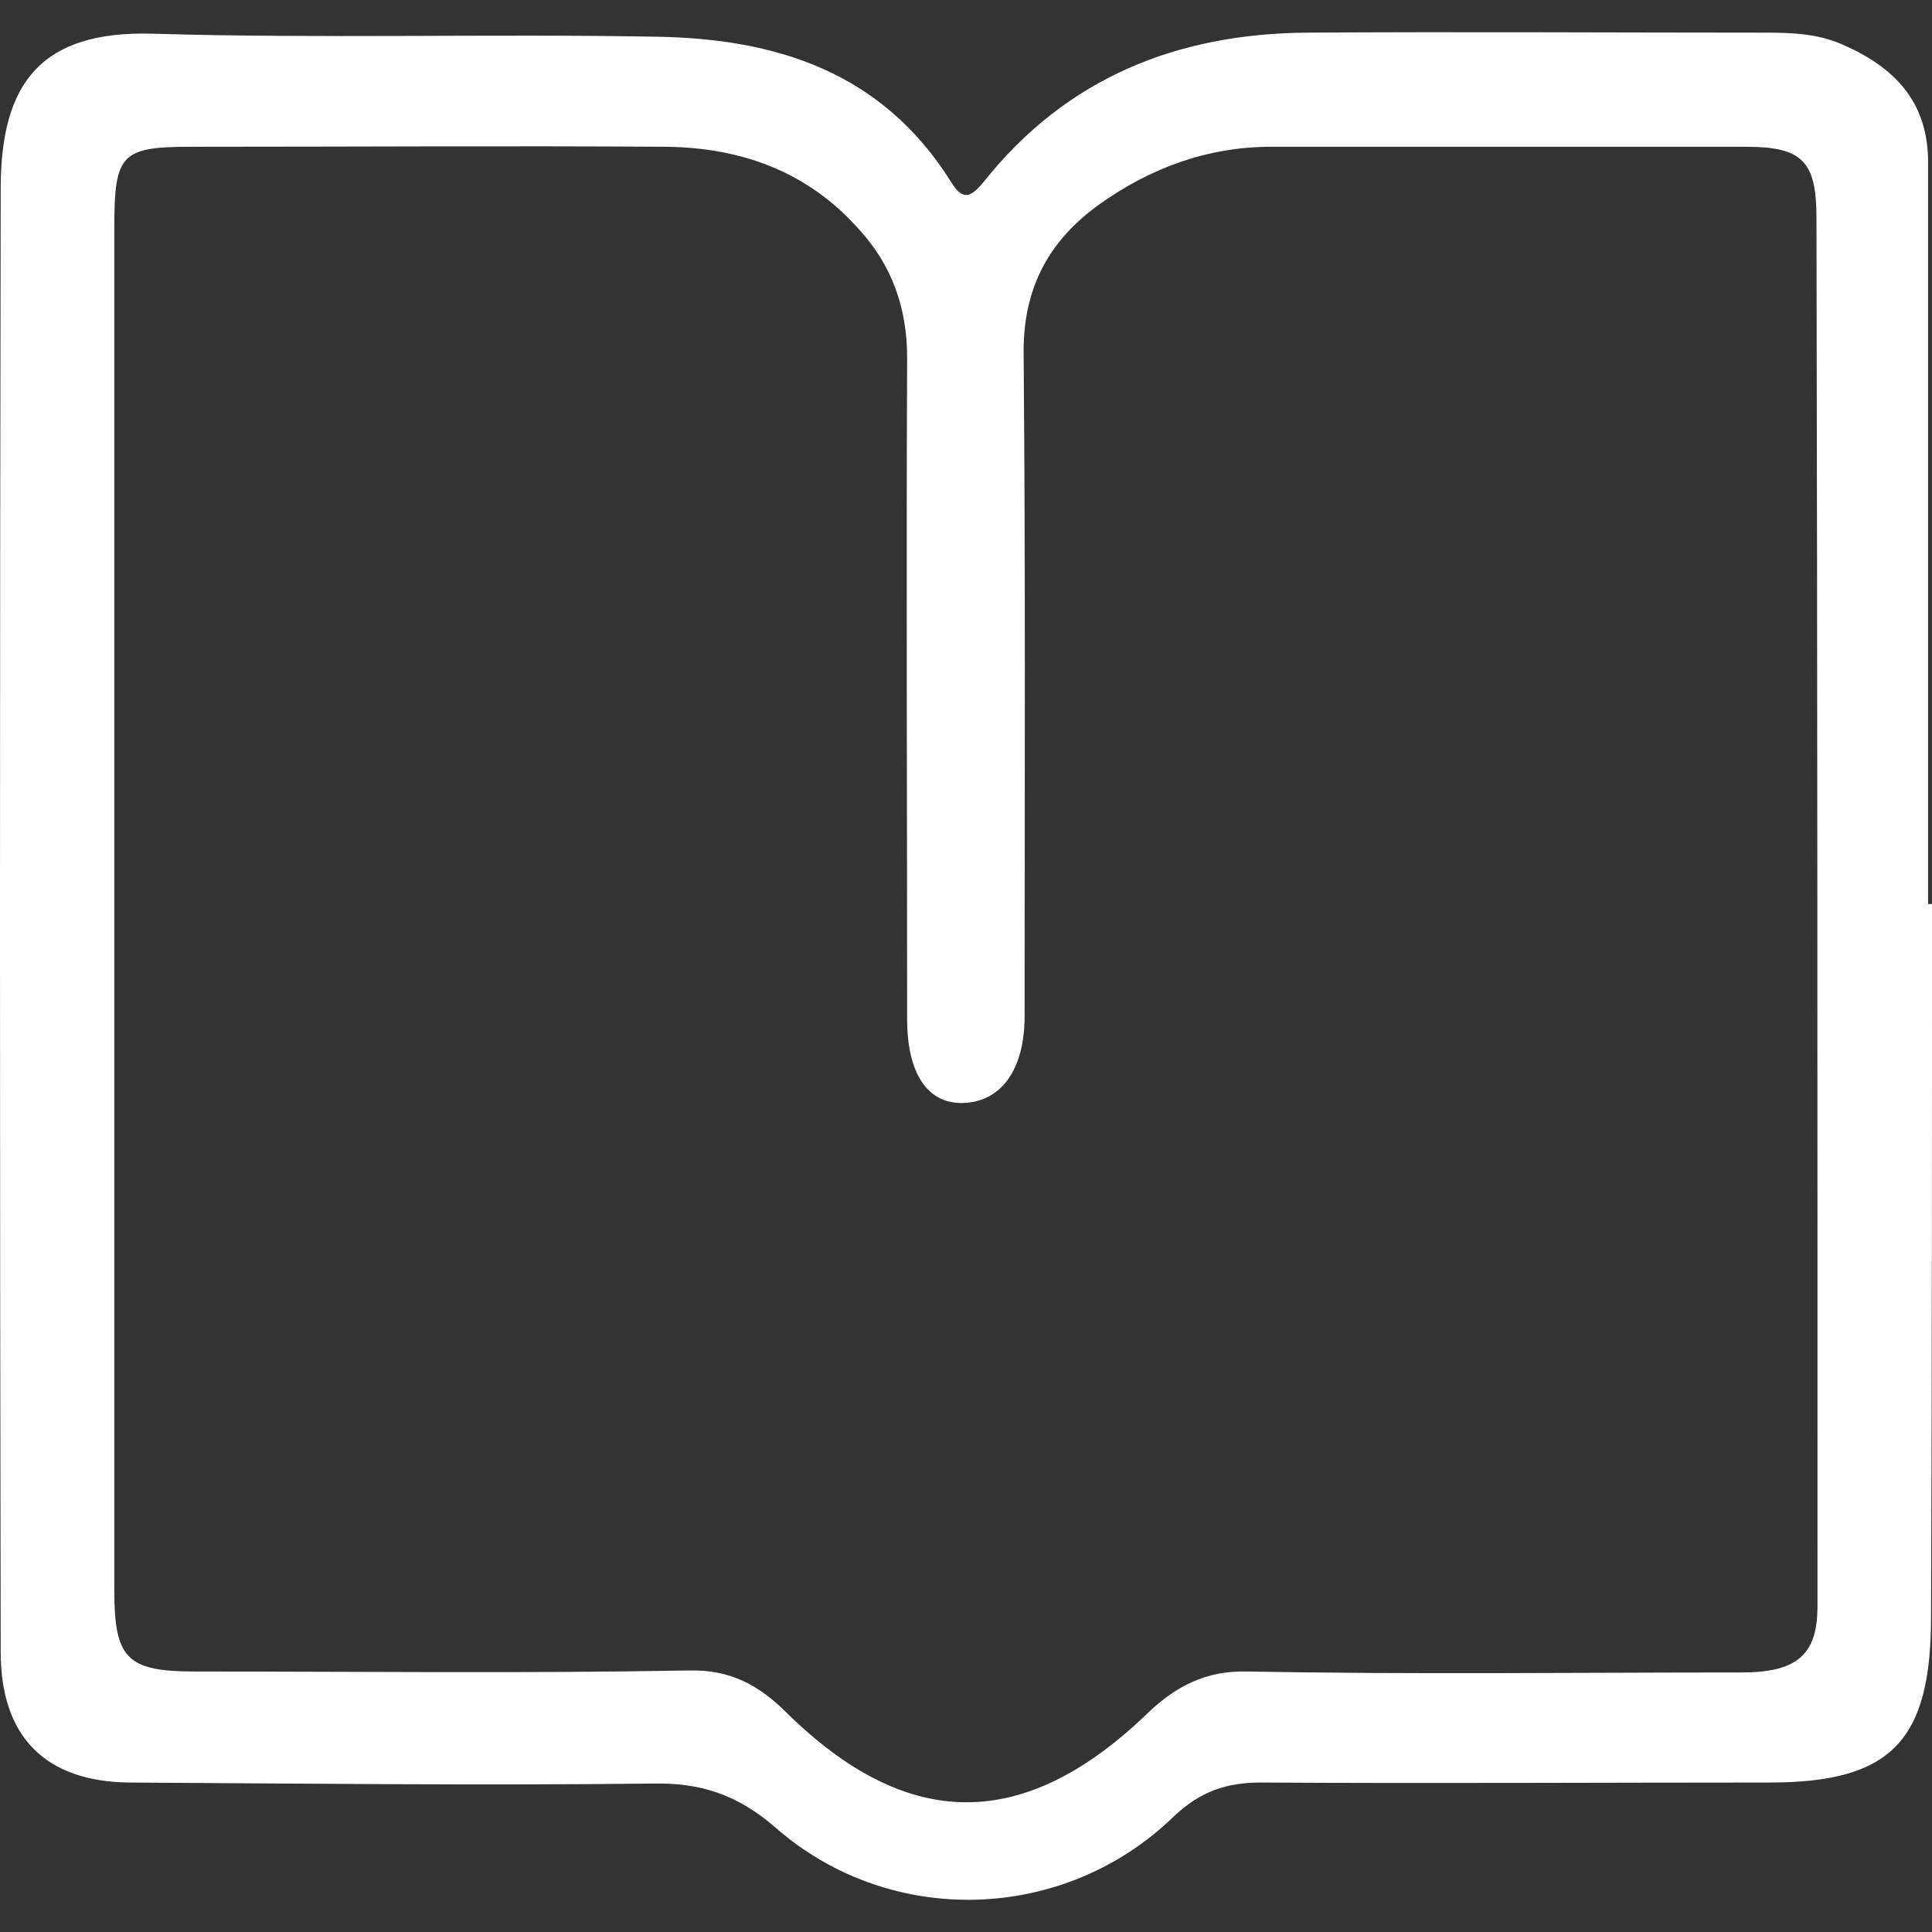 <svg width="30" height="30" viewBox="0 0 30 30" fill="none" xmlns="http://www.w3.org/2000/svg">
<rect x="0" y="0" width="30" height="30" fill="#333333" stroke="none"/>
<path d="M30 14.038H29.939V2.514C29.939 1.573 29.407 1.04 28.617 0.695C28.237 0.523 27.826 0.507 27.431 0.507C25.045 0.507 22.674 0.491 20.288 0.507C18.296 0.523 16.564 1.197 15.272 2.828C15.074 3.063 14.953 3.125 14.77 2.828C13.691 1.103 12.034 0.601 10.195 0.57C7.581 0.523 4.966 0.601 2.367 0.523C0.65 0.476 0.011 1.275 0.011 2.922C-0.004 10.495 -0.004 18.068 0.011 25.657C0.011 26.974 0.711 27.664 2.003 27.679C4.708 27.695 7.429 27.726 10.134 27.695C10.879 27.679 11.457 27.867 12.049 28.385C13.828 29.937 16.518 29.859 18.22 28.212C18.631 27.82 19.041 27.679 19.573 27.679C22.203 27.695 24.847 27.679 27.477 27.679C29.362 27.679 29.985 27.037 29.985 25.108C30 21.408 30 17.723 30 14.038ZM28.222 24.936C28.222 25.688 27.918 25.97 27.036 25.97C24.483 25.97 21.914 26.002 19.36 25.955C18.722 25.939 18.251 26.19 17.825 26.598C15.91 28.448 14.101 28.448 12.217 26.598C11.791 26.174 11.35 25.923 10.697 25.939C8.143 25.986 5.59 25.955 3.021 25.955C1.972 25.955 1.775 25.751 1.775 24.7V14.117V3.533C1.775 2.389 1.881 2.279 2.975 2.279C5.438 2.279 7.885 2.263 10.347 2.279C11.502 2.294 12.536 2.655 13.341 3.564C13.843 4.113 14.086 4.772 14.086 5.556C14.071 8.974 14.086 12.392 14.086 15.826C14.086 16.672 14.405 17.143 14.953 17.127C15.545 17.111 15.91 16.61 15.91 15.779C15.91 12.361 15.925 8.942 15.895 5.509C15.88 4.49 16.275 3.753 17.05 3.188C17.856 2.608 18.752 2.279 19.74 2.279H27.112C27.979 2.279 28.206 2.498 28.206 3.376C28.222 10.557 28.222 17.754 28.222 24.936Z" fill="white"/>
</svg>
